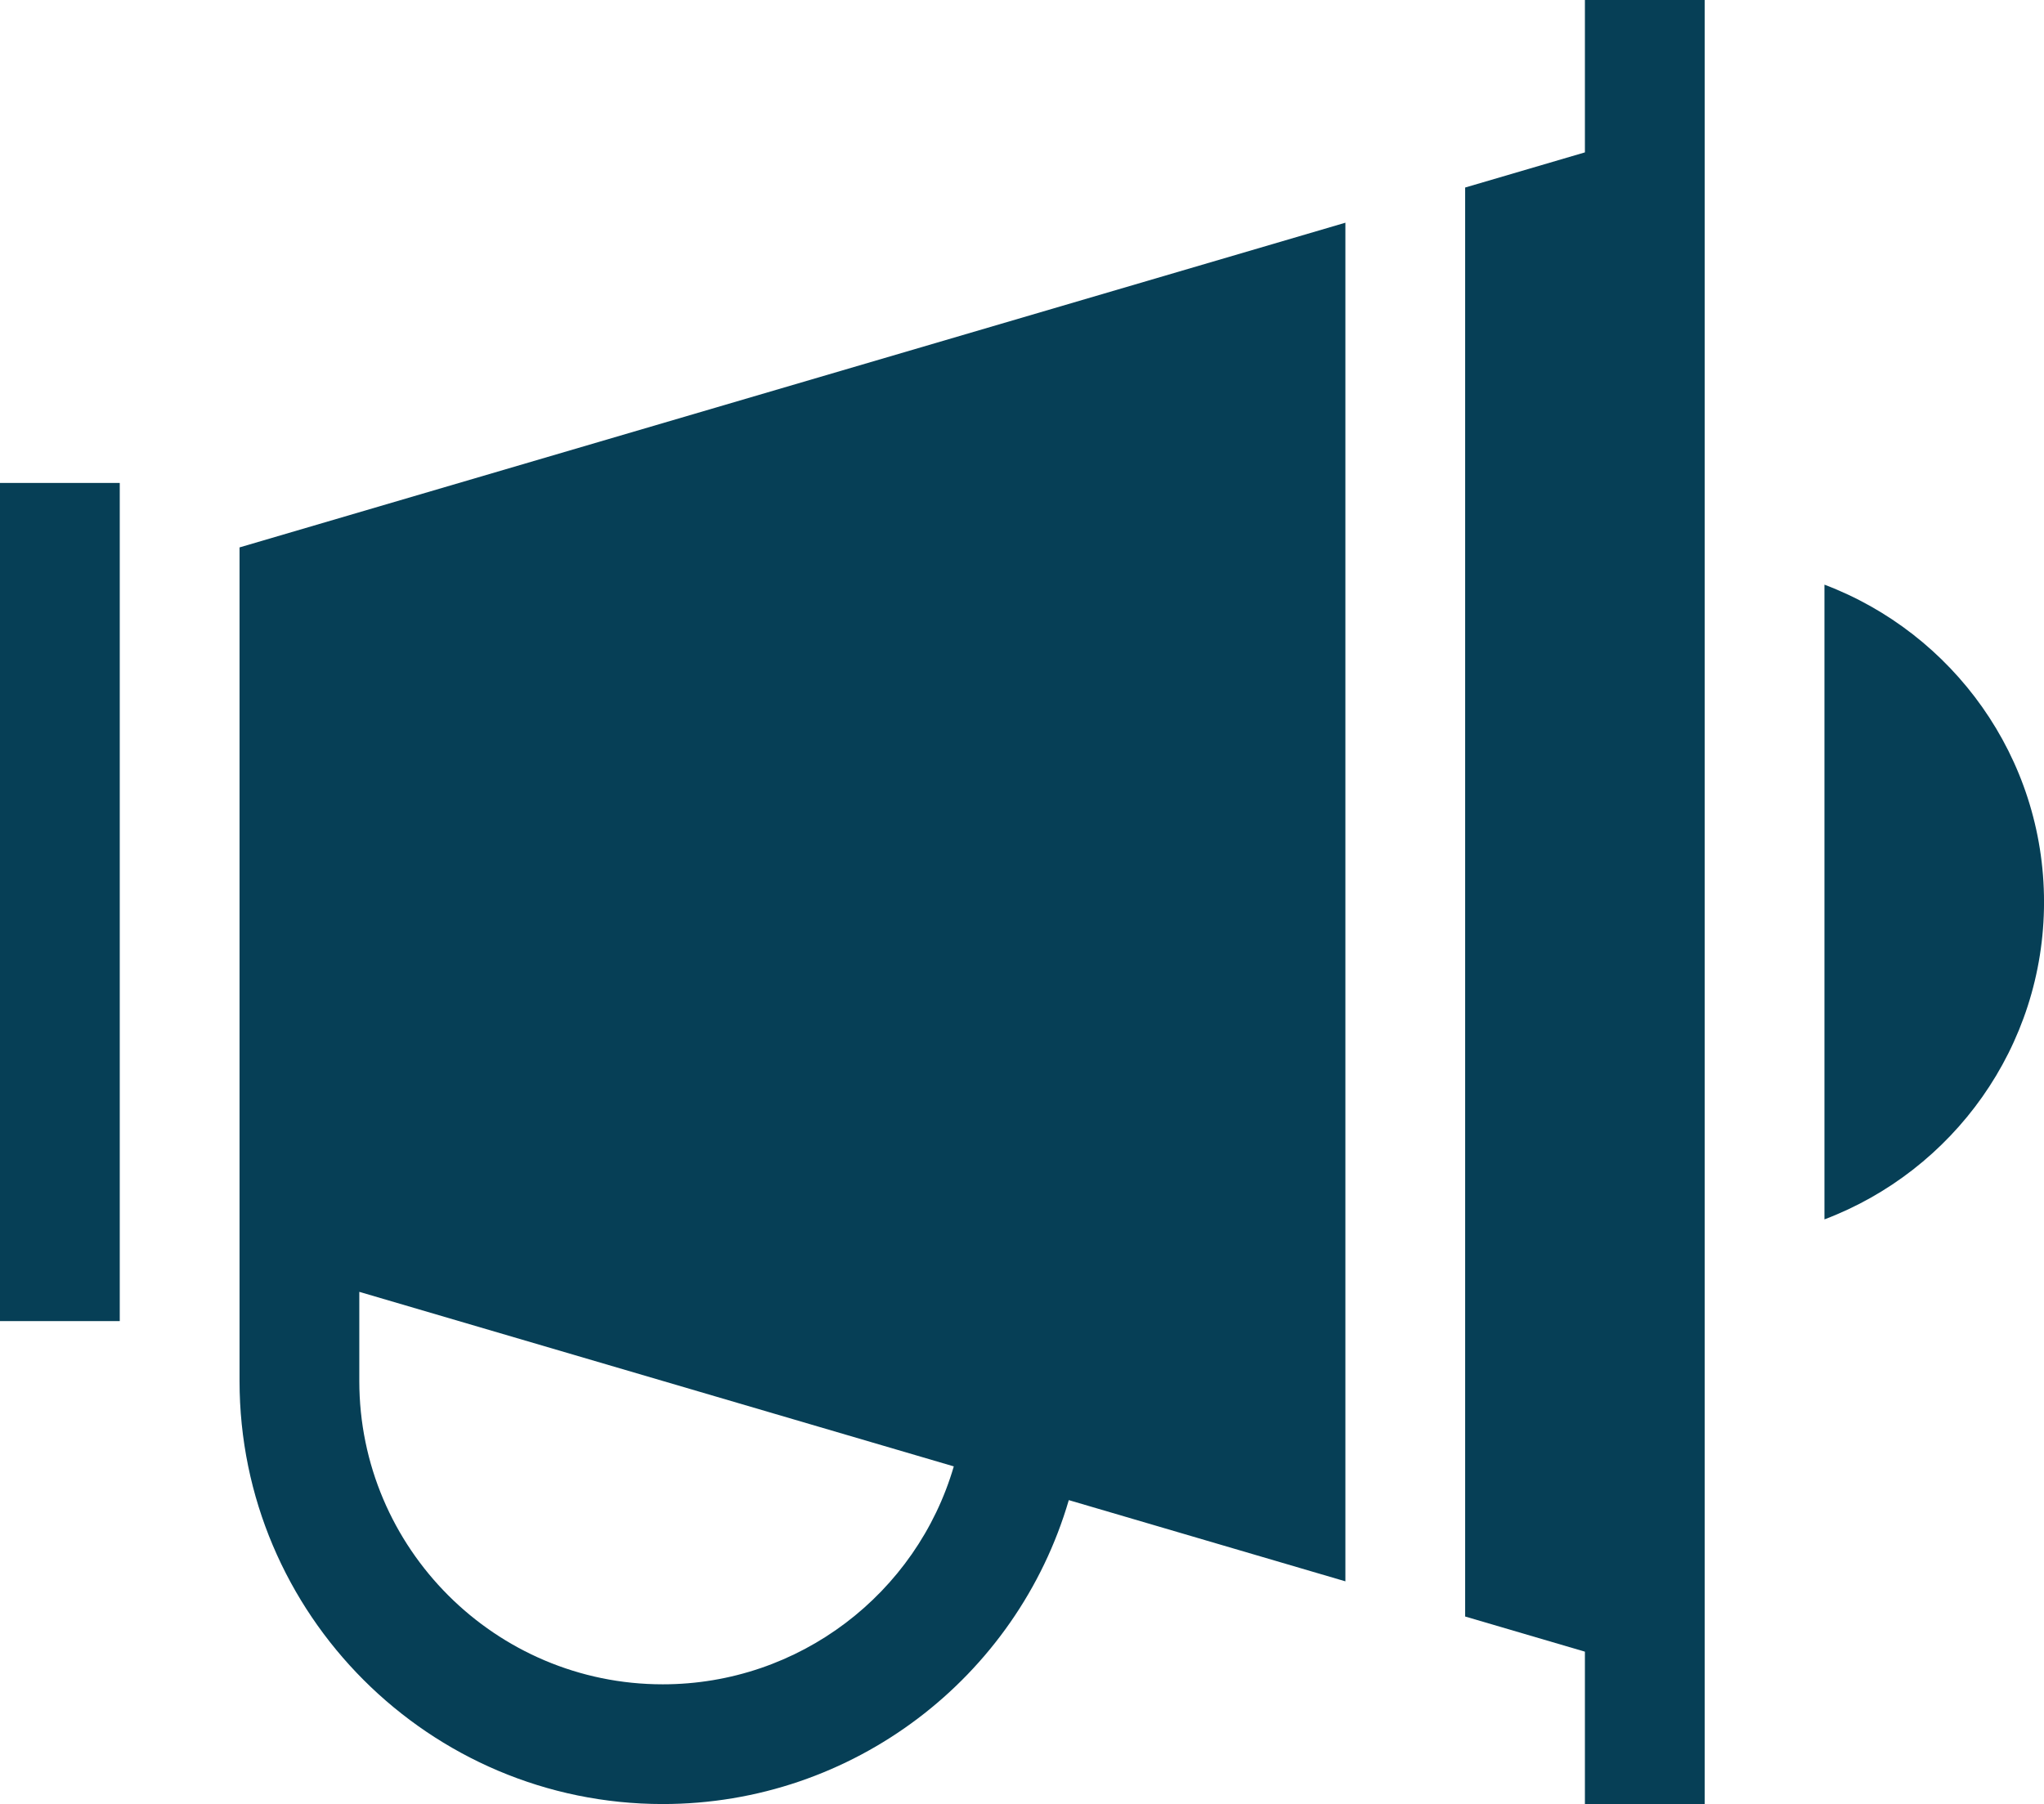 <?xml version="1.0" encoding="utf-8"?>
<!-- Generator: Adobe Illustrator 16.0.4, SVG Export Plug-In . SVG Version: 6.00 Build 0)  -->
<!DOCTYPE svg PUBLIC "-//W3C//DTD SVG 1.1//EN" "http://www.w3.org/Graphics/SVG/1.1/DTD/svg11.dtd">
<svg version="1.1" id="Capa_1" xmlns="http://www.w3.org/2000/svg" xmlns:xlink="http://www.w3.org/1999/xlink" x="0px" y="0px"
	 width="67.964px" height="60px" viewBox="166.729 24.201 67.964 60" enable-background="new 166.729 24.201 67.964 60"
	 xml:space="preserve">
<g>
	<g>
		<g>
			<path fill="#063F56" d="M227.393,43.646v21.11c4.263-1.613,7.301-5.735,7.301-10.555S231.655,45.259,227.393,43.646z"/>
		</g>
	</g>
	<g>
		<g>
			<path fill="#063F56" d="M174.694,42.407V70.13c0,7.758,6.312,14.071,14.071,14.071c6.331,0,11.778-4.21,13.502-10.108
				l9.197,2.701V31.608L174.694,42.407z M188.765,80.219c-5.563,0-10.089-4.525-10.089-10.088v-2.965l19.767,5.805
				C197.209,77.199,193.305,80.219,188.765,80.219z"/>
		</g>
	</g>
	<g>
		<g>
			<rect x="166.729" y="40.263" fill="#063F56" width="3.982" height="27.876"/>
		</g>
	</g>
	<g>
		<g>
			<polygon fill="#063F56" points="219.428,24.201 219.428,29.269 215.446,30.438 215.446,77.964 219.428,79.133 219.428,84.201 
				223.41,84.201 223.41,24.201 			"/>
		</g>
	</g>
</g>
</svg>
